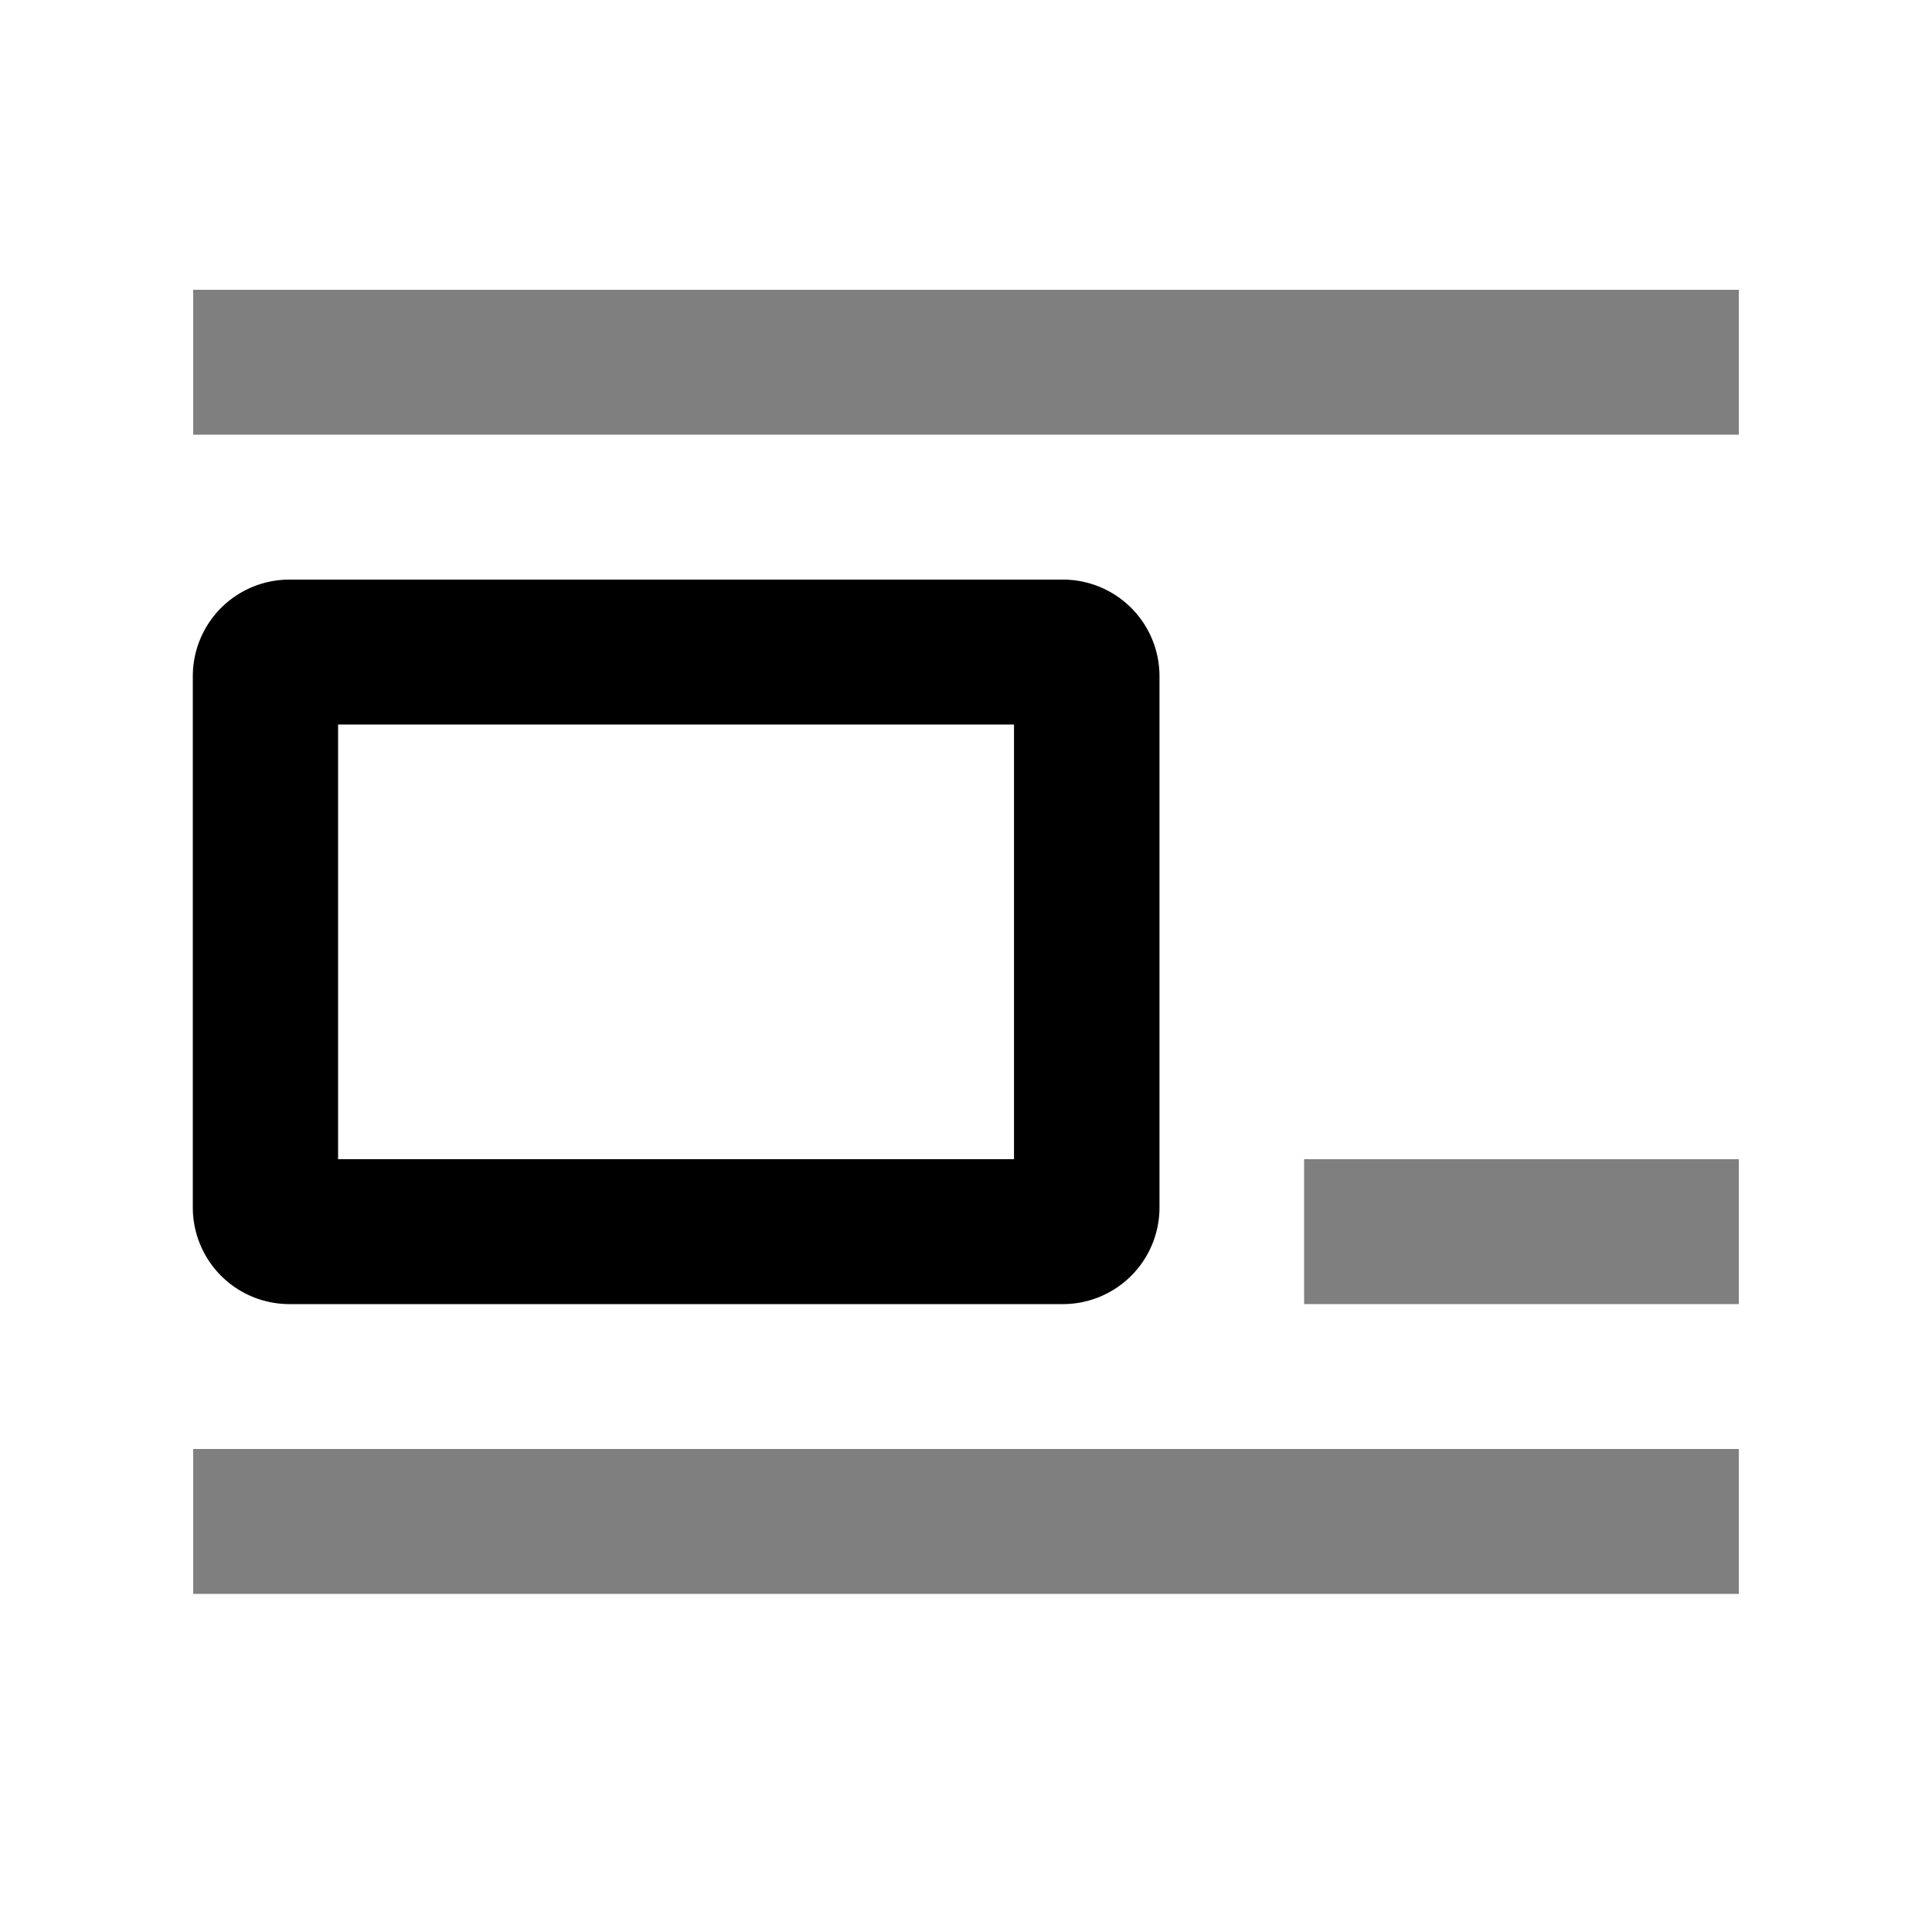 <svg xmlns="http://www.w3.org/2000/svg" viewBox="0 0 20 20"><path d="M2 3h16v1.5H2zm11.5 9H18v1.5h-4.5zM2 15h16v1.5H2z" opacity=".5"/><path d="M12.003 7v5.5a1 1 0 0 1-1 1H2.996a1 1 0 0 1-1-1V7a1 1 0 0 1 1-1h8.007a1 1 0 0 1 1 1m-1.506.5H3.5V12h6.997z"/></svg>